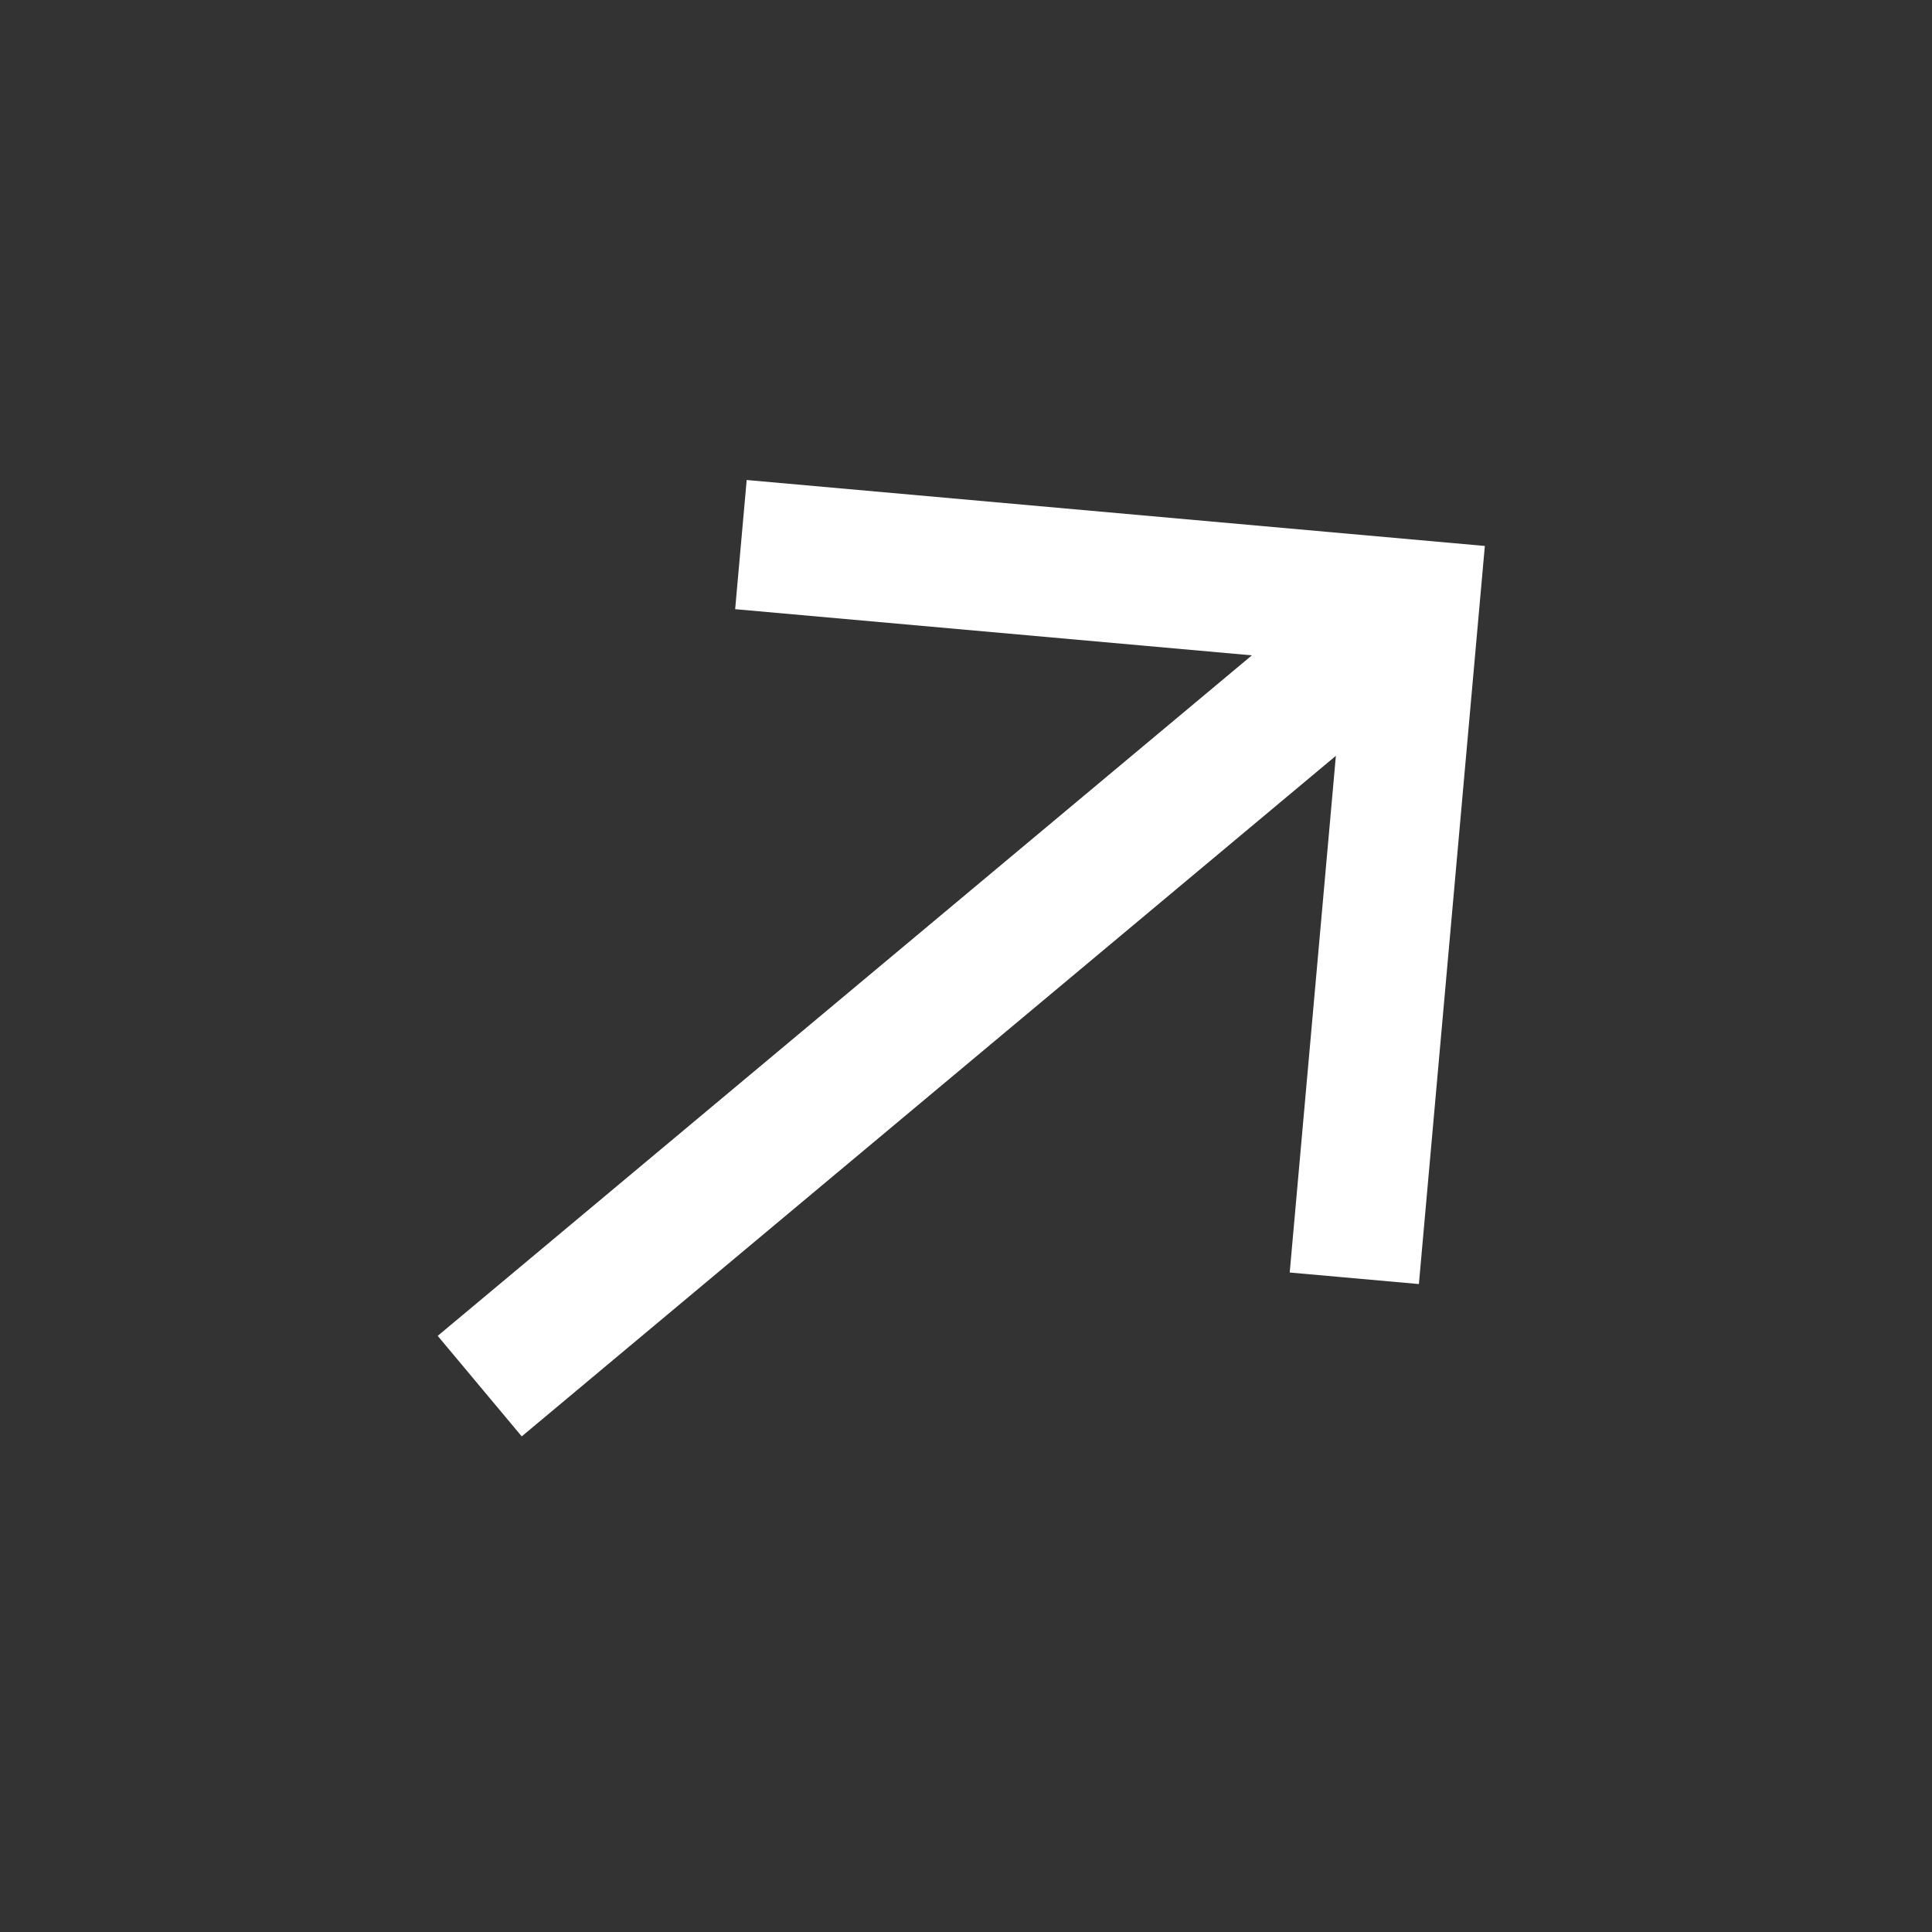 <svg width="29" height="29" viewBox="0 0 29 29" fill="none" xmlns="http://www.w3.org/2000/svg">
<rect x="0" y="0" width="29" height="29" fill="#333333" stroke="none"/>
<g clip-path="url(#clip0_163_4413)">
<path d="M11.208 7.205L11.035 9.144L18.791 9.837L6.57 20.052L7.831 21.561L20.052 11.345L19.359 19.101L21.298 19.274L22.288 8.195L11.208 7.205Z" fill="white"/>
</g>
<defs>
<clipPath id="clip0_163_4413">
<rect width="19.665" height="19.665" fill="white" transform="translate(0.895 13.263) rotate(-39.894)"/>
</clipPath>
</defs>
</svg>
